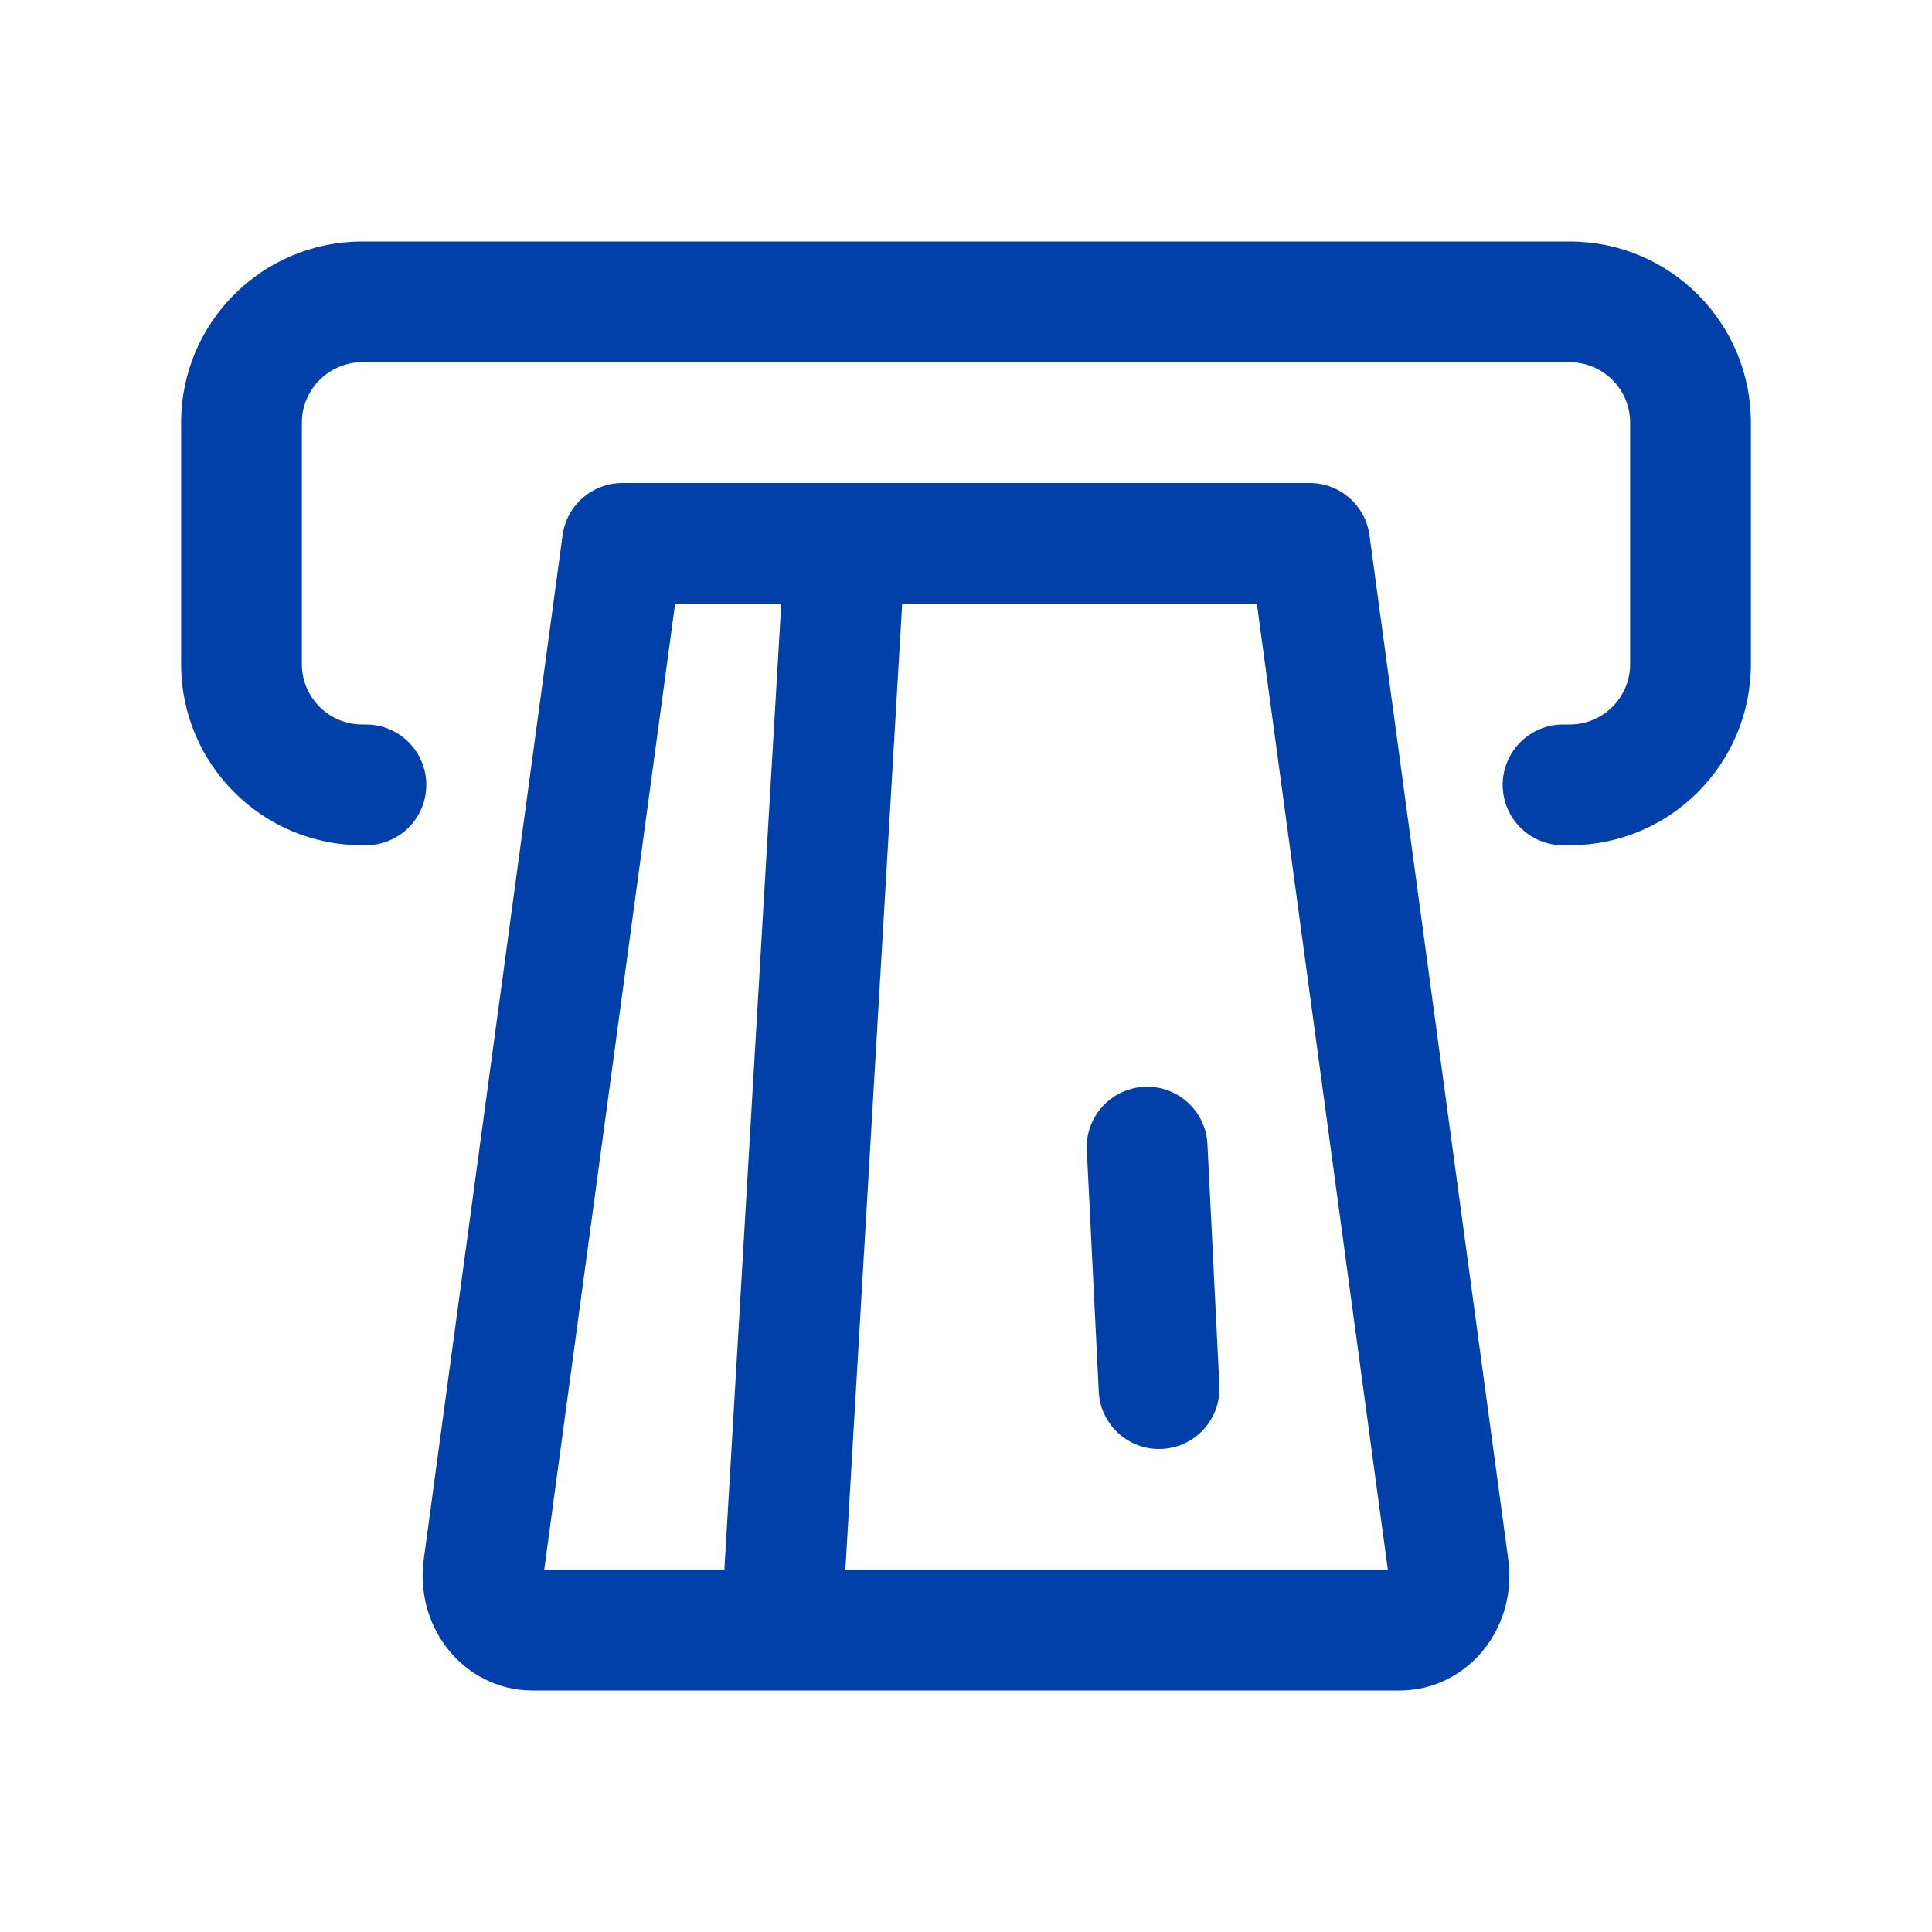 <svg width="32" height="32" viewBox="0 0 32 32" fill="none" xmlns="http://www.w3.org/2000/svg">
<path fill-rule="evenodd" clip-rule="evenodd" d="M6 6C5.448 6 5 6.448 5 7V11C5 11.552 5.448 12 6 12H6.061C6.613 12 7.061 12.448 7.061 13C7.061 13.552 6.613 14 6.061 14H6C4.343 14 3 12.657 3 11V7C3 5.343 4.343 4 6 4H26C27.657 4 29 5.343 29 7V11C29 12.657 27.657 14 26 14H25.889C25.337 14 24.889 13.552 24.889 13C24.889 12.448 25.337 12 25.889 12H26C26.552 12 27 11.552 27 11V7C27 6.448 26.552 6 26 6H6Z" fill="#0040A8"/>
<path fill-rule="evenodd" clip-rule="evenodd" d="M21.692 8H13.999H10.309C9.808 8 9.385 8.37 9.318 8.866L7.018 25.833C6.949 26.347 7.081 26.882 7.408 27.302C7.739 27.726 8.247 28 8.814 28H23.187C23.754 28 24.262 27.726 24.592 27.302C24.919 26.882 25.052 26.346 24.982 25.832L22.683 8.866C22.616 8.37 22.192 8 21.692 8ZM14.943 10L14.002 26H22.987L20.818 10H14.943ZM9.014 26H11.998L12.94 10H11.182L9.014 26ZM18.001 19.049C17.974 18.498 18.399 18.029 18.951 18.001C19.503 17.974 19.972 18.399 19.999 18.951L20.197 22.951C20.224 23.502 19.799 23.972 19.247 23.999C18.695 24.026 18.226 23.601 18.199 23.049L18.001 19.049Z" fill="#0040A8"/>
</svg>
